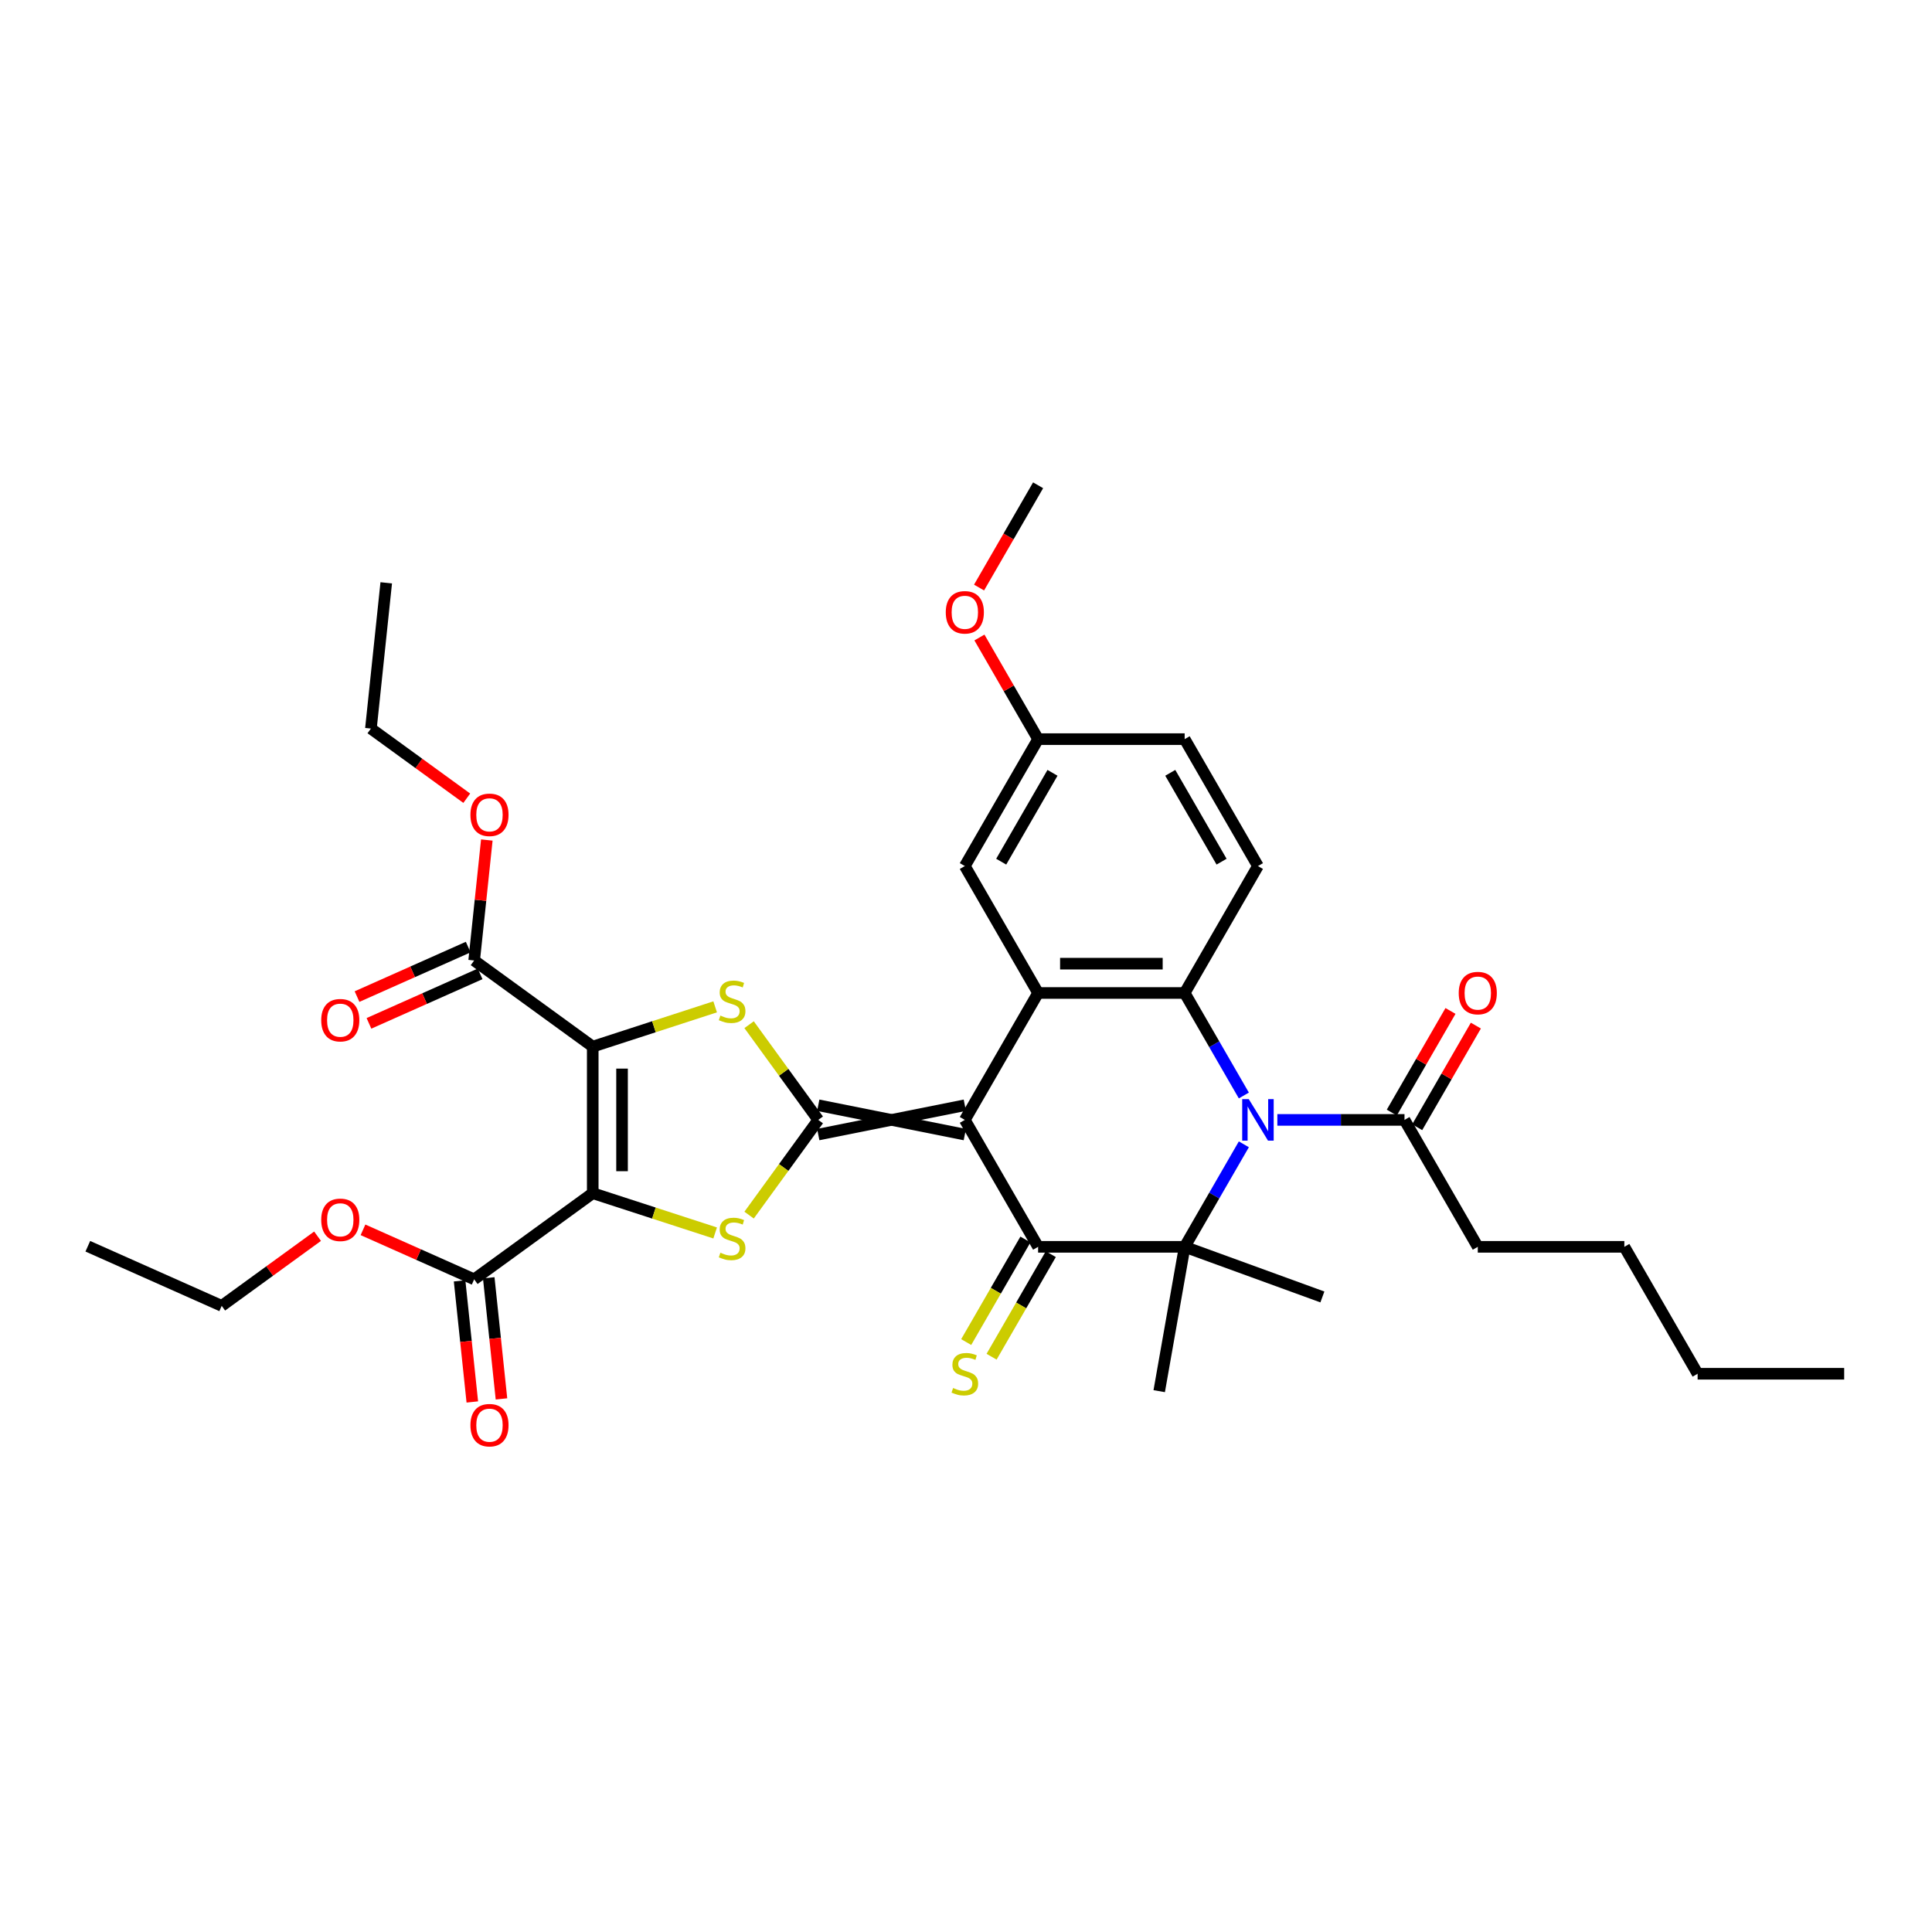 <?xml version='1.0' encoding='iso-8859-1'?>
<svg version='1.1' baseProfile='full'
              xmlns='http://www.w3.org/2000/svg'
                      xmlns:rdkit='http://www.rdkit.org/xml'
                      xmlns:xlink='http://www.w3.org/1999/xlink'
                  xml:space='preserve'
width='1000px' height='1000px' viewBox='0 0 1000 1000'>
<!-- END OF HEADER -->
<rect style='opacity:1.0;fill:#FFFFFF;stroke:none' width='1000' height='1000' x='0' y='0'> </rect>
<path class='bond-0' d='M 499.392,572.074 L 423.533,587.246' style='fill:none;fill-rule:evenodd;stroke:#000000;stroke-width:6px;stroke-linecap:butt;stroke-linejoin:miter;stroke-opacity:1' />
<path class='bond-0' d='M 499.392,587.246 L 423.533,572.074' style='fill:none;fill-rule:evenodd;stroke:#000000;stroke-width:6px;stroke-linecap:butt;stroke-linejoin:miter;stroke-opacity:1' />
<path class='bond-4' d='M 499.392,579.66 L 537.321,645.356' style='fill:none;fill-rule:evenodd;stroke:#000000;stroke-width:6px;stroke-linecap:butt;stroke-linejoin:miter;stroke-opacity:1' />
<path class='bond-8' d='M 499.392,579.66 L 537.321,513.964' style='fill:none;fill-rule:evenodd;stroke:#000000;stroke-width:6px;stroke-linecap:butt;stroke-linejoin:miter;stroke-opacity:1' />
<path class='bond-5' d='M 423.533,579.66 L 405.631,555.02' style='fill:none;fill-rule:evenodd;stroke:#000000;stroke-width:6px;stroke-linecap:butt;stroke-linejoin:miter;stroke-opacity:1' />
<path class='bond-5' d='M 405.631,555.02 L 387.729,530.38' style='fill:none;fill-rule:evenodd;stroke:#CCCC00;stroke-width:6px;stroke-linecap:butt;stroke-linejoin:miter;stroke-opacity:1' />
<path class='bond-6' d='M 423.533,579.66 L 405.631,604.3' style='fill:none;fill-rule:evenodd;stroke:#000000;stroke-width:6px;stroke-linecap:butt;stroke-linejoin:miter;stroke-opacity:1' />
<path class='bond-6' d='M 405.631,604.3 L 387.729,628.941' style='fill:none;fill-rule:evenodd;stroke:#CCCC00;stroke-width:6px;stroke-linecap:butt;stroke-linejoin:miter;stroke-opacity:1' />
<path class='bond-1' d='M 306.798,617.59 L 338.479,627.883' style='fill:none;fill-rule:evenodd;stroke:#000000;stroke-width:6px;stroke-linecap:butt;stroke-linejoin:miter;stroke-opacity:1' />
<path class='bond-1' d='M 338.479,627.883 L 370.16,638.177' style='fill:none;fill-rule:evenodd;stroke:#CCCC00;stroke-width:6px;stroke-linecap:butt;stroke-linejoin:miter;stroke-opacity:1' />
<path class='bond-11' d='M 306.798,617.59 L 245.427,662.178' style='fill:none;fill-rule:evenodd;stroke:#000000;stroke-width:6px;stroke-linecap:butt;stroke-linejoin:miter;stroke-opacity:1' />
<path class='bond-36' d='M 306.798,617.59 L 306.798,541.731' style='fill:none;fill-rule:evenodd;stroke:#000000;stroke-width:6px;stroke-linecap:butt;stroke-linejoin:miter;stroke-opacity:1' />
<path class='bond-36' d='M 321.97,606.211 L 321.97,553.11' style='fill:none;fill-rule:evenodd;stroke:#000000;stroke-width:6px;stroke-linecap:butt;stroke-linejoin:miter;stroke-opacity:1' />
<path class='bond-2' d='M 306.798,541.731 L 338.479,531.437' style='fill:none;fill-rule:evenodd;stroke:#000000;stroke-width:6px;stroke-linecap:butt;stroke-linejoin:miter;stroke-opacity:1' />
<path class='bond-2' d='M 338.479,531.437 L 370.16,521.143' style='fill:none;fill-rule:evenodd;stroke:#CCCC00;stroke-width:6px;stroke-linecap:butt;stroke-linejoin:miter;stroke-opacity:1' />
<path class='bond-10' d='M 306.798,541.731 L 245.427,497.142' style='fill:none;fill-rule:evenodd;stroke:#000000;stroke-width:6px;stroke-linecap:butt;stroke-linejoin:miter;stroke-opacity:1' />
<path class='bond-3' d='M 643.813,567.022 L 628.497,540.493' style='fill:none;fill-rule:evenodd;stroke:#0000FF;stroke-width:6px;stroke-linecap:butt;stroke-linejoin:miter;stroke-opacity:1' />
<path class='bond-3' d='M 628.497,540.493 L 613.18,513.964' style='fill:none;fill-rule:evenodd;stroke:#000000;stroke-width:6px;stroke-linecap:butt;stroke-linejoin:miter;stroke-opacity:1' />
<path class='bond-12' d='M 661.153,579.66 L 694.061,579.66' style='fill:none;fill-rule:evenodd;stroke:#0000FF;stroke-width:6px;stroke-linecap:butt;stroke-linejoin:miter;stroke-opacity:1' />
<path class='bond-12' d='M 694.061,579.66 L 726.969,579.66' style='fill:none;fill-rule:evenodd;stroke:#000000;stroke-width:6px;stroke-linecap:butt;stroke-linejoin:miter;stroke-opacity:1' />
<path class='bond-35' d='M 643.813,592.298 L 628.497,618.827' style='fill:none;fill-rule:evenodd;stroke:#0000FF;stroke-width:6px;stroke-linecap:butt;stroke-linejoin:miter;stroke-opacity:1' />
<path class='bond-35' d='M 628.497,618.827 L 613.18,645.356' style='fill:none;fill-rule:evenodd;stroke:#000000;stroke-width:6px;stroke-linecap:butt;stroke-linejoin:miter;stroke-opacity:1' />
<path class='bond-7' d='M 537.321,645.356 L 613.18,645.356' style='fill:none;fill-rule:evenodd;stroke:#000000;stroke-width:6px;stroke-linecap:butt;stroke-linejoin:miter;stroke-opacity:1' />
<path class='bond-14' d='M 530.752,641.563 L 515.427,668.107' style='fill:none;fill-rule:evenodd;stroke:#000000;stroke-width:6px;stroke-linecap:butt;stroke-linejoin:miter;stroke-opacity:1' />
<path class='bond-14' d='M 515.427,668.107 L 500.101,694.651' style='fill:none;fill-rule:evenodd;stroke:#CCCC00;stroke-width:6px;stroke-linecap:butt;stroke-linejoin:miter;stroke-opacity:1' />
<path class='bond-14' d='M 543.891,649.149 L 528.566,675.693' style='fill:none;fill-rule:evenodd;stroke:#000000;stroke-width:6px;stroke-linecap:butt;stroke-linejoin:miter;stroke-opacity:1' />
<path class='bond-14' d='M 528.566,675.693 L 513.241,702.237' style='fill:none;fill-rule:evenodd;stroke:#CCCC00;stroke-width:6px;stroke-linecap:butt;stroke-linejoin:miter;stroke-opacity:1' />
<path class='bond-19' d='M 613.18,645.356 L 600.007,720.062' style='fill:none;fill-rule:evenodd;stroke:#000000;stroke-width:6px;stroke-linecap:butt;stroke-linejoin:miter;stroke-opacity:1' />
<path class='bond-20' d='M 613.18,645.356 L 684.464,671.301' style='fill:none;fill-rule:evenodd;stroke:#000000;stroke-width:6px;stroke-linecap:butt;stroke-linejoin:miter;stroke-opacity:1' />
<path class='bond-9' d='M 537.321,513.964 L 613.18,513.964' style='fill:none;fill-rule:evenodd;stroke:#000000;stroke-width:6px;stroke-linecap:butt;stroke-linejoin:miter;stroke-opacity:1' />
<path class='bond-9' d='M 548.7,498.793 L 601.801,498.793' style='fill:none;fill-rule:evenodd;stroke:#000000;stroke-width:6px;stroke-linecap:butt;stroke-linejoin:miter;stroke-opacity:1' />
<path class='bond-15' d='M 537.321,513.964 L 499.392,448.269' style='fill:none;fill-rule:evenodd;stroke:#000000;stroke-width:6px;stroke-linecap:butt;stroke-linejoin:miter;stroke-opacity:1' />
<path class='bond-13' d='M 613.18,513.964 L 651.11,448.269' style='fill:none;fill-rule:evenodd;stroke:#000000;stroke-width:6px;stroke-linecap:butt;stroke-linejoin:miter;stroke-opacity:1' />
<path class='bond-16' d='M 242.341,490.212 L 213.57,503.022' style='fill:none;fill-rule:evenodd;stroke:#000000;stroke-width:6px;stroke-linecap:butt;stroke-linejoin:miter;stroke-opacity:1' />
<path class='bond-16' d='M 213.57,503.022 L 184.799,515.831' style='fill:none;fill-rule:evenodd;stroke:#FF0000;stroke-width:6px;stroke-linecap:butt;stroke-linejoin:miter;stroke-opacity:1' />
<path class='bond-16' d='M 248.512,504.072 L 219.741,516.882' style='fill:none;fill-rule:evenodd;stroke:#000000;stroke-width:6px;stroke-linecap:butt;stroke-linejoin:miter;stroke-opacity:1' />
<path class='bond-16' d='M 219.741,516.882 L 190.97,529.692' style='fill:none;fill-rule:evenodd;stroke:#FF0000;stroke-width:6px;stroke-linecap:butt;stroke-linejoin:miter;stroke-opacity:1' />
<path class='bond-23' d='M 245.427,497.142 L 248.704,465.967' style='fill:none;fill-rule:evenodd;stroke:#000000;stroke-width:6px;stroke-linecap:butt;stroke-linejoin:miter;stroke-opacity:1' />
<path class='bond-23' d='M 248.704,465.967 L 251.98,434.792' style='fill:none;fill-rule:evenodd;stroke:#FF0000;stroke-width:6px;stroke-linecap:butt;stroke-linejoin:miter;stroke-opacity:1' />
<path class='bond-17' d='M 237.883,662.971 L 241.177,694.313' style='fill:none;fill-rule:evenodd;stroke:#000000;stroke-width:6px;stroke-linecap:butt;stroke-linejoin:miter;stroke-opacity:1' />
<path class='bond-17' d='M 241.177,694.313 L 244.471,725.655' style='fill:none;fill-rule:evenodd;stroke:#FF0000;stroke-width:6px;stroke-linecap:butt;stroke-linejoin:miter;stroke-opacity:1' />
<path class='bond-17' d='M 252.971,661.386 L 256.265,692.727' style='fill:none;fill-rule:evenodd;stroke:#000000;stroke-width:6px;stroke-linecap:butt;stroke-linejoin:miter;stroke-opacity:1' />
<path class='bond-17' d='M 256.265,692.727 L 259.56,724.069' style='fill:none;fill-rule:evenodd;stroke:#FF0000;stroke-width:6px;stroke-linecap:butt;stroke-linejoin:miter;stroke-opacity:1' />
<path class='bond-24' d='M 245.427,662.178 L 216.656,649.369' style='fill:none;fill-rule:evenodd;stroke:#000000;stroke-width:6px;stroke-linecap:butt;stroke-linejoin:miter;stroke-opacity:1' />
<path class='bond-24' d='M 216.656,649.369 L 187.884,636.559' style='fill:none;fill-rule:evenodd;stroke:#FF0000;stroke-width:6px;stroke-linecap:butt;stroke-linejoin:miter;stroke-opacity:1' />
<path class='bond-18' d='M 733.538,583.453 L 748.723,557.152' style='fill:none;fill-rule:evenodd;stroke:#000000;stroke-width:6px;stroke-linecap:butt;stroke-linejoin:miter;stroke-opacity:1' />
<path class='bond-18' d='M 748.723,557.152 L 763.908,530.851' style='fill:none;fill-rule:evenodd;stroke:#FF0000;stroke-width:6px;stroke-linecap:butt;stroke-linejoin:miter;stroke-opacity:1' />
<path class='bond-18' d='M 720.399,575.867 L 735.584,549.566' style='fill:none;fill-rule:evenodd;stroke:#000000;stroke-width:6px;stroke-linecap:butt;stroke-linejoin:miter;stroke-opacity:1' />
<path class='bond-18' d='M 735.584,549.566 L 750.769,523.265' style='fill:none;fill-rule:evenodd;stroke:#FF0000;stroke-width:6px;stroke-linecap:butt;stroke-linejoin:miter;stroke-opacity:1' />
<path class='bond-26' d='M 726.969,579.66 L 764.898,645.356' style='fill:none;fill-rule:evenodd;stroke:#000000;stroke-width:6px;stroke-linecap:butt;stroke-linejoin:miter;stroke-opacity:1' />
<path class='bond-37' d='M 651.11,448.269 L 613.18,382.573' style='fill:none;fill-rule:evenodd;stroke:#000000;stroke-width:6px;stroke-linecap:butt;stroke-linejoin:miter;stroke-opacity:1' />
<path class='bond-37' d='M 632.281,446 L 605.731,400.013' style='fill:none;fill-rule:evenodd;stroke:#000000;stroke-width:6px;stroke-linecap:butt;stroke-linejoin:miter;stroke-opacity:1' />
<path class='bond-21' d='M 499.392,448.269 L 537.321,382.573' style='fill:none;fill-rule:evenodd;stroke:#000000;stroke-width:6px;stroke-linecap:butt;stroke-linejoin:miter;stroke-opacity:1' />
<path class='bond-21' d='M 518.22,446 L 544.771,400.013' style='fill:none;fill-rule:evenodd;stroke:#000000;stroke-width:6px;stroke-linecap:butt;stroke-linejoin:miter;stroke-opacity:1' />
<path class='bond-22' d='M 537.321,382.573 L 613.18,382.573' style='fill:none;fill-rule:evenodd;stroke:#000000;stroke-width:6px;stroke-linecap:butt;stroke-linejoin:miter;stroke-opacity:1' />
<path class='bond-25' d='M 537.321,382.573 L 522.136,356.272' style='fill:none;fill-rule:evenodd;stroke:#000000;stroke-width:6px;stroke-linecap:butt;stroke-linejoin:miter;stroke-opacity:1' />
<path class='bond-25' d='M 522.136,356.272 L 506.951,329.97' style='fill:none;fill-rule:evenodd;stroke:#FF0000;stroke-width:6px;stroke-linecap:butt;stroke-linejoin:miter;stroke-opacity:1' />
<path class='bond-28' d='M 241.598,413.156 L 216.792,395.133' style='fill:none;fill-rule:evenodd;stroke:#FF0000;stroke-width:6px;stroke-linecap:butt;stroke-linejoin:miter;stroke-opacity:1' />
<path class='bond-28' d='M 216.792,395.133 L 191.985,377.11' style='fill:none;fill-rule:evenodd;stroke:#000000;stroke-width:6px;stroke-linecap:butt;stroke-linejoin:miter;stroke-opacity:1' />
<path class='bond-27' d='M 164.368,639.867 L 139.562,657.89' style='fill:none;fill-rule:evenodd;stroke:#FF0000;stroke-width:6px;stroke-linecap:butt;stroke-linejoin:miter;stroke-opacity:1' />
<path class='bond-27' d='M 139.562,657.89 L 114.755,675.913' style='fill:none;fill-rule:evenodd;stroke:#000000;stroke-width:6px;stroke-linecap:butt;stroke-linejoin:miter;stroke-opacity:1' />
<path class='bond-29' d='M 506.759,304.118 L 522.04,277.65' style='fill:none;fill-rule:evenodd;stroke:#FF0000;stroke-width:6px;stroke-linecap:butt;stroke-linejoin:miter;stroke-opacity:1' />
<path class='bond-29' d='M 522.04,277.65 L 537.321,251.181' style='fill:none;fill-rule:evenodd;stroke:#000000;stroke-width:6px;stroke-linecap:butt;stroke-linejoin:miter;stroke-opacity:1' />
<path class='bond-30' d='M 764.898,645.356 L 840.757,645.356' style='fill:none;fill-rule:evenodd;stroke:#000000;stroke-width:6px;stroke-linecap:butt;stroke-linejoin:miter;stroke-opacity:1' />
<path class='bond-33' d='M 114.755,675.913 L 45.455,645.058' style='fill:none;fill-rule:evenodd;stroke:#000000;stroke-width:6px;stroke-linecap:butt;stroke-linejoin:miter;stroke-opacity:1' />
<path class='bond-32' d='M 191.985,377.11 L 199.915,301.666' style='fill:none;fill-rule:evenodd;stroke:#000000;stroke-width:6px;stroke-linecap:butt;stroke-linejoin:miter;stroke-opacity:1' />
<path class='bond-31' d='M 840.757,645.356 L 878.687,711.052' style='fill:none;fill-rule:evenodd;stroke:#000000;stroke-width:6px;stroke-linecap:butt;stroke-linejoin:miter;stroke-opacity:1' />
<path class='bond-34' d='M 878.687,711.052 L 954.545,711.052' style='fill:none;fill-rule:evenodd;stroke:#000000;stroke-width:6px;stroke-linecap:butt;stroke-linejoin:miter;stroke-opacity:1' />
<path  class='atom-4' d='M 646.361 568.919
L 653.401 580.297
Q 654.099 581.42, 655.221 583.453
Q 656.344 585.486, 656.405 585.608
L 656.405 568.919
L 659.257 568.919
L 659.257 590.402
L 656.314 590.402
L 648.758 577.961
Q 647.878 576.504, 646.937 574.836
Q 646.027 573.167, 645.754 572.651
L 645.754 590.402
L 642.962 590.402
L 642.962 568.919
L 646.361 568.919
' fill='#0000FF'/>
<path  class='atom-6' d='M 372.875 525.663
Q 373.118 525.754, 374.12 526.178
Q 375.121 526.603, 376.213 526.876
Q 377.336 527.119, 378.428 527.119
Q 380.461 527.119, 381.645 526.148
Q 382.828 525.147, 382.828 523.417
Q 382.828 522.234, 382.221 521.505
Q 381.645 520.777, 380.734 520.383
Q 379.824 519.988, 378.307 519.533
Q 376.395 518.957, 375.242 518.41
Q 374.12 517.864, 373.3 516.711
Q 372.511 515.558, 372.511 513.616
Q 372.511 510.916, 374.332 509.247
Q 376.183 507.578, 379.824 507.578
Q 382.312 507.578, 385.134 508.761
L 384.436 511.098
Q 381.857 510.036, 379.915 510.036
Q 377.821 510.036, 376.668 510.916
Q 375.515 511.765, 375.546 513.252
Q 375.546 514.405, 376.122 515.103
Q 376.729 515.801, 377.579 516.195
Q 378.459 516.59, 379.915 517.045
Q 381.857 517.652, 383.01 518.259
Q 384.163 518.866, 384.983 520.11
Q 385.832 521.323, 385.832 523.417
Q 385.832 526.391, 383.829 527.999
Q 381.857 529.577, 378.55 529.577
Q 376.638 529.577, 375.182 529.152
Q 373.755 528.758, 372.056 528.06
L 372.875 525.663
' fill='#CCCC00'/>
<path  class='atom-7' d='M 372.875 648.405
Q 373.118 648.496, 374.12 648.921
Q 375.121 649.346, 376.213 649.619
Q 377.336 649.861, 378.428 649.861
Q 380.461 649.861, 381.645 648.89
Q 382.828 647.889, 382.828 646.159
Q 382.828 644.976, 382.221 644.248
Q 381.645 643.52, 380.734 643.125
Q 379.824 642.731, 378.307 642.275
Q 376.395 641.699, 375.242 641.153
Q 374.12 640.607, 373.3 639.454
Q 372.511 638.3, 372.511 636.358
Q 372.511 633.658, 374.332 631.989
Q 376.183 630.32, 379.824 630.32
Q 382.312 630.32, 385.134 631.504
L 384.436 633.84
Q 381.857 632.778, 379.915 632.778
Q 377.821 632.778, 376.668 633.658
Q 375.515 634.508, 375.546 635.994
Q 375.546 637.147, 376.122 637.845
Q 376.729 638.543, 377.579 638.938
Q 378.459 639.332, 379.915 639.787
Q 381.857 640.394, 383.01 641.001
Q 384.163 641.608, 384.983 642.852
Q 385.832 644.066, 385.832 646.159
Q 385.832 649.133, 383.829 650.741
Q 381.857 652.319, 378.55 652.319
Q 376.638 652.319, 375.182 651.894
Q 373.755 651.5, 372.056 650.802
L 372.875 648.405
' fill='#CCCC00'/>
<path  class='atom-15' d='M 493.323 718.425
Q 493.566 718.516, 494.567 718.941
Q 495.569 719.366, 496.661 719.639
Q 497.784 719.882, 498.876 719.882
Q 500.909 719.882, 502.092 718.911
Q 503.276 717.909, 503.276 716.18
Q 503.276 714.996, 502.669 714.268
Q 502.092 713.54, 501.182 713.145
Q 500.272 712.751, 498.755 712.296
Q 496.843 711.719, 495.69 711.173
Q 494.567 710.627, 493.748 709.474
Q 492.959 708.321, 492.959 706.379
Q 492.959 703.678, 494.78 702.009
Q 496.631 700.34, 500.272 700.34
Q 502.76 700.34, 505.582 701.524
L 504.884 703.86
Q 502.305 702.798, 500.363 702.798
Q 498.269 702.798, 497.116 703.678
Q 495.963 704.528, 495.993 706.015
Q 495.993 707.168, 496.57 707.866
Q 497.177 708.564, 498.026 708.958
Q 498.906 709.353, 500.363 709.808
Q 502.305 710.415, 503.458 711.021
Q 504.611 711.628, 505.43 712.872
Q 506.28 714.086, 506.28 716.18
Q 506.28 719.153, 504.277 720.762
Q 502.305 722.34, 498.997 722.34
Q 497.086 722.34, 495.629 721.915
Q 494.203 721.52, 492.504 720.822
L 493.323 718.425
' fill='#CCCC00'/>
<path  class='atom-17' d='M 166.265 528.057
Q 166.265 522.899, 168.813 520.016
Q 171.362 517.134, 176.126 517.134
Q 180.89 517.134, 183.439 520.016
Q 185.988 522.899, 185.988 528.057
Q 185.988 533.276, 183.409 536.25
Q 180.83 539.193, 176.126 539.193
Q 171.393 539.193, 168.813 536.25
Q 166.265 533.307, 166.265 528.057
M 176.126 536.766
Q 179.403 536.766, 181.163 534.581
Q 182.954 532.366, 182.954 528.057
Q 182.954 523.84, 181.163 521.715
Q 179.403 519.561, 176.126 519.561
Q 172.849 519.561, 171.059 521.685
Q 169.299 523.809, 169.299 528.057
Q 169.299 532.396, 171.059 534.581
Q 172.849 536.766, 176.126 536.766
' fill='#FF0000'/>
<path  class='atom-18' d='M 243.495 737.683
Q 243.495 732.524, 246.043 729.641
Q 248.592 726.759, 253.356 726.759
Q 258.12 726.759, 260.669 729.641
Q 263.218 732.524, 263.218 737.683
Q 263.218 742.902, 260.639 745.875
Q 258.06 748.819, 253.356 748.819
Q 248.623 748.819, 246.043 745.875
Q 243.495 742.932, 243.495 737.683
M 253.356 746.391
Q 256.633 746.391, 258.393 744.206
Q 260.184 741.991, 260.184 737.683
Q 260.184 733.465, 258.393 731.341
Q 256.633 729.186, 253.356 729.186
Q 250.079 729.186, 248.289 731.31
Q 246.529 733.434, 246.529 737.683
Q 246.529 742.022, 248.289 744.206
Q 250.079 746.391, 253.356 746.391
' fill='#FF0000'/>
<path  class='atom-19' d='M 755.036 514.025
Q 755.036 508.867, 757.585 505.984
Q 760.134 503.101, 764.898 503.101
Q 769.662 503.101, 772.211 505.984
Q 774.76 508.867, 774.76 514.025
Q 774.76 519.244, 772.181 522.218
Q 769.601 525.161, 764.898 525.161
Q 760.165 525.161, 757.585 522.218
Q 755.036 519.275, 755.036 514.025
M 764.898 522.734
Q 768.175 522.734, 769.935 520.549
Q 771.725 518.334, 771.725 514.025
Q 771.725 509.807, 769.935 507.683
Q 768.175 505.529, 764.898 505.529
Q 761.621 505.529, 759.831 507.653
Q 758.071 509.777, 758.071 514.025
Q 758.071 518.364, 759.831 520.549
Q 761.621 522.734, 764.898 522.734
' fill='#FF0000'/>
<path  class='atom-24' d='M 243.495 421.759
Q 243.495 416.601, 246.043 413.718
Q 248.592 410.836, 253.356 410.836
Q 258.12 410.836, 260.669 413.718
Q 263.218 416.601, 263.218 421.759
Q 263.218 426.978, 260.639 429.952
Q 258.06 432.895, 253.356 432.895
Q 248.623 432.895, 246.043 429.952
Q 243.495 427.009, 243.495 421.759
M 253.356 430.468
Q 256.633 430.468, 258.393 428.283
Q 260.184 426.068, 260.184 421.759
Q 260.184 417.542, 258.393 415.418
Q 256.633 413.263, 253.356 413.263
Q 250.079 413.263, 248.289 415.387
Q 246.529 417.511, 246.529 421.759
Q 246.529 426.098, 248.289 428.283
Q 250.079 430.468, 253.356 430.468
' fill='#FF0000'/>
<path  class='atom-25' d='M 166.265 631.385
Q 166.265 626.226, 168.813 623.343
Q 171.362 620.461, 176.126 620.461
Q 180.89 620.461, 183.439 623.343
Q 185.988 626.226, 185.988 631.385
Q 185.988 636.604, 183.409 639.577
Q 180.83 642.521, 176.126 642.521
Q 171.393 642.521, 168.813 639.577
Q 166.265 636.634, 166.265 631.385
M 176.126 640.093
Q 179.403 640.093, 181.163 637.908
Q 182.954 635.693, 182.954 631.385
Q 182.954 627.167, 181.163 625.043
Q 179.403 622.888, 176.126 622.888
Q 172.849 622.888, 171.059 625.012
Q 169.299 627.136, 169.299 631.385
Q 169.299 635.724, 171.059 637.908
Q 172.849 640.093, 176.126 640.093
' fill='#FF0000'/>
<path  class='atom-26' d='M 489.53 316.938
Q 489.53 311.779, 492.079 308.897
Q 494.628 306.014, 499.392 306.014
Q 504.156 306.014, 506.705 308.897
Q 509.254 311.779, 509.254 316.938
Q 509.254 322.157, 506.674 325.131
Q 504.095 328.074, 499.392 328.074
Q 494.658 328.074, 492.079 325.131
Q 489.53 322.187, 489.53 316.938
M 499.392 325.646
Q 502.669 325.646, 504.429 323.462
Q 506.219 321.247, 506.219 316.938
Q 506.219 312.72, 504.429 310.596
Q 502.669 308.442, 499.392 308.442
Q 496.115 308.442, 494.324 310.566
Q 492.565 312.69, 492.565 316.938
Q 492.565 321.277, 494.324 323.462
Q 496.115 325.646, 499.392 325.646
' fill='#FF0000'/>
</svg>
